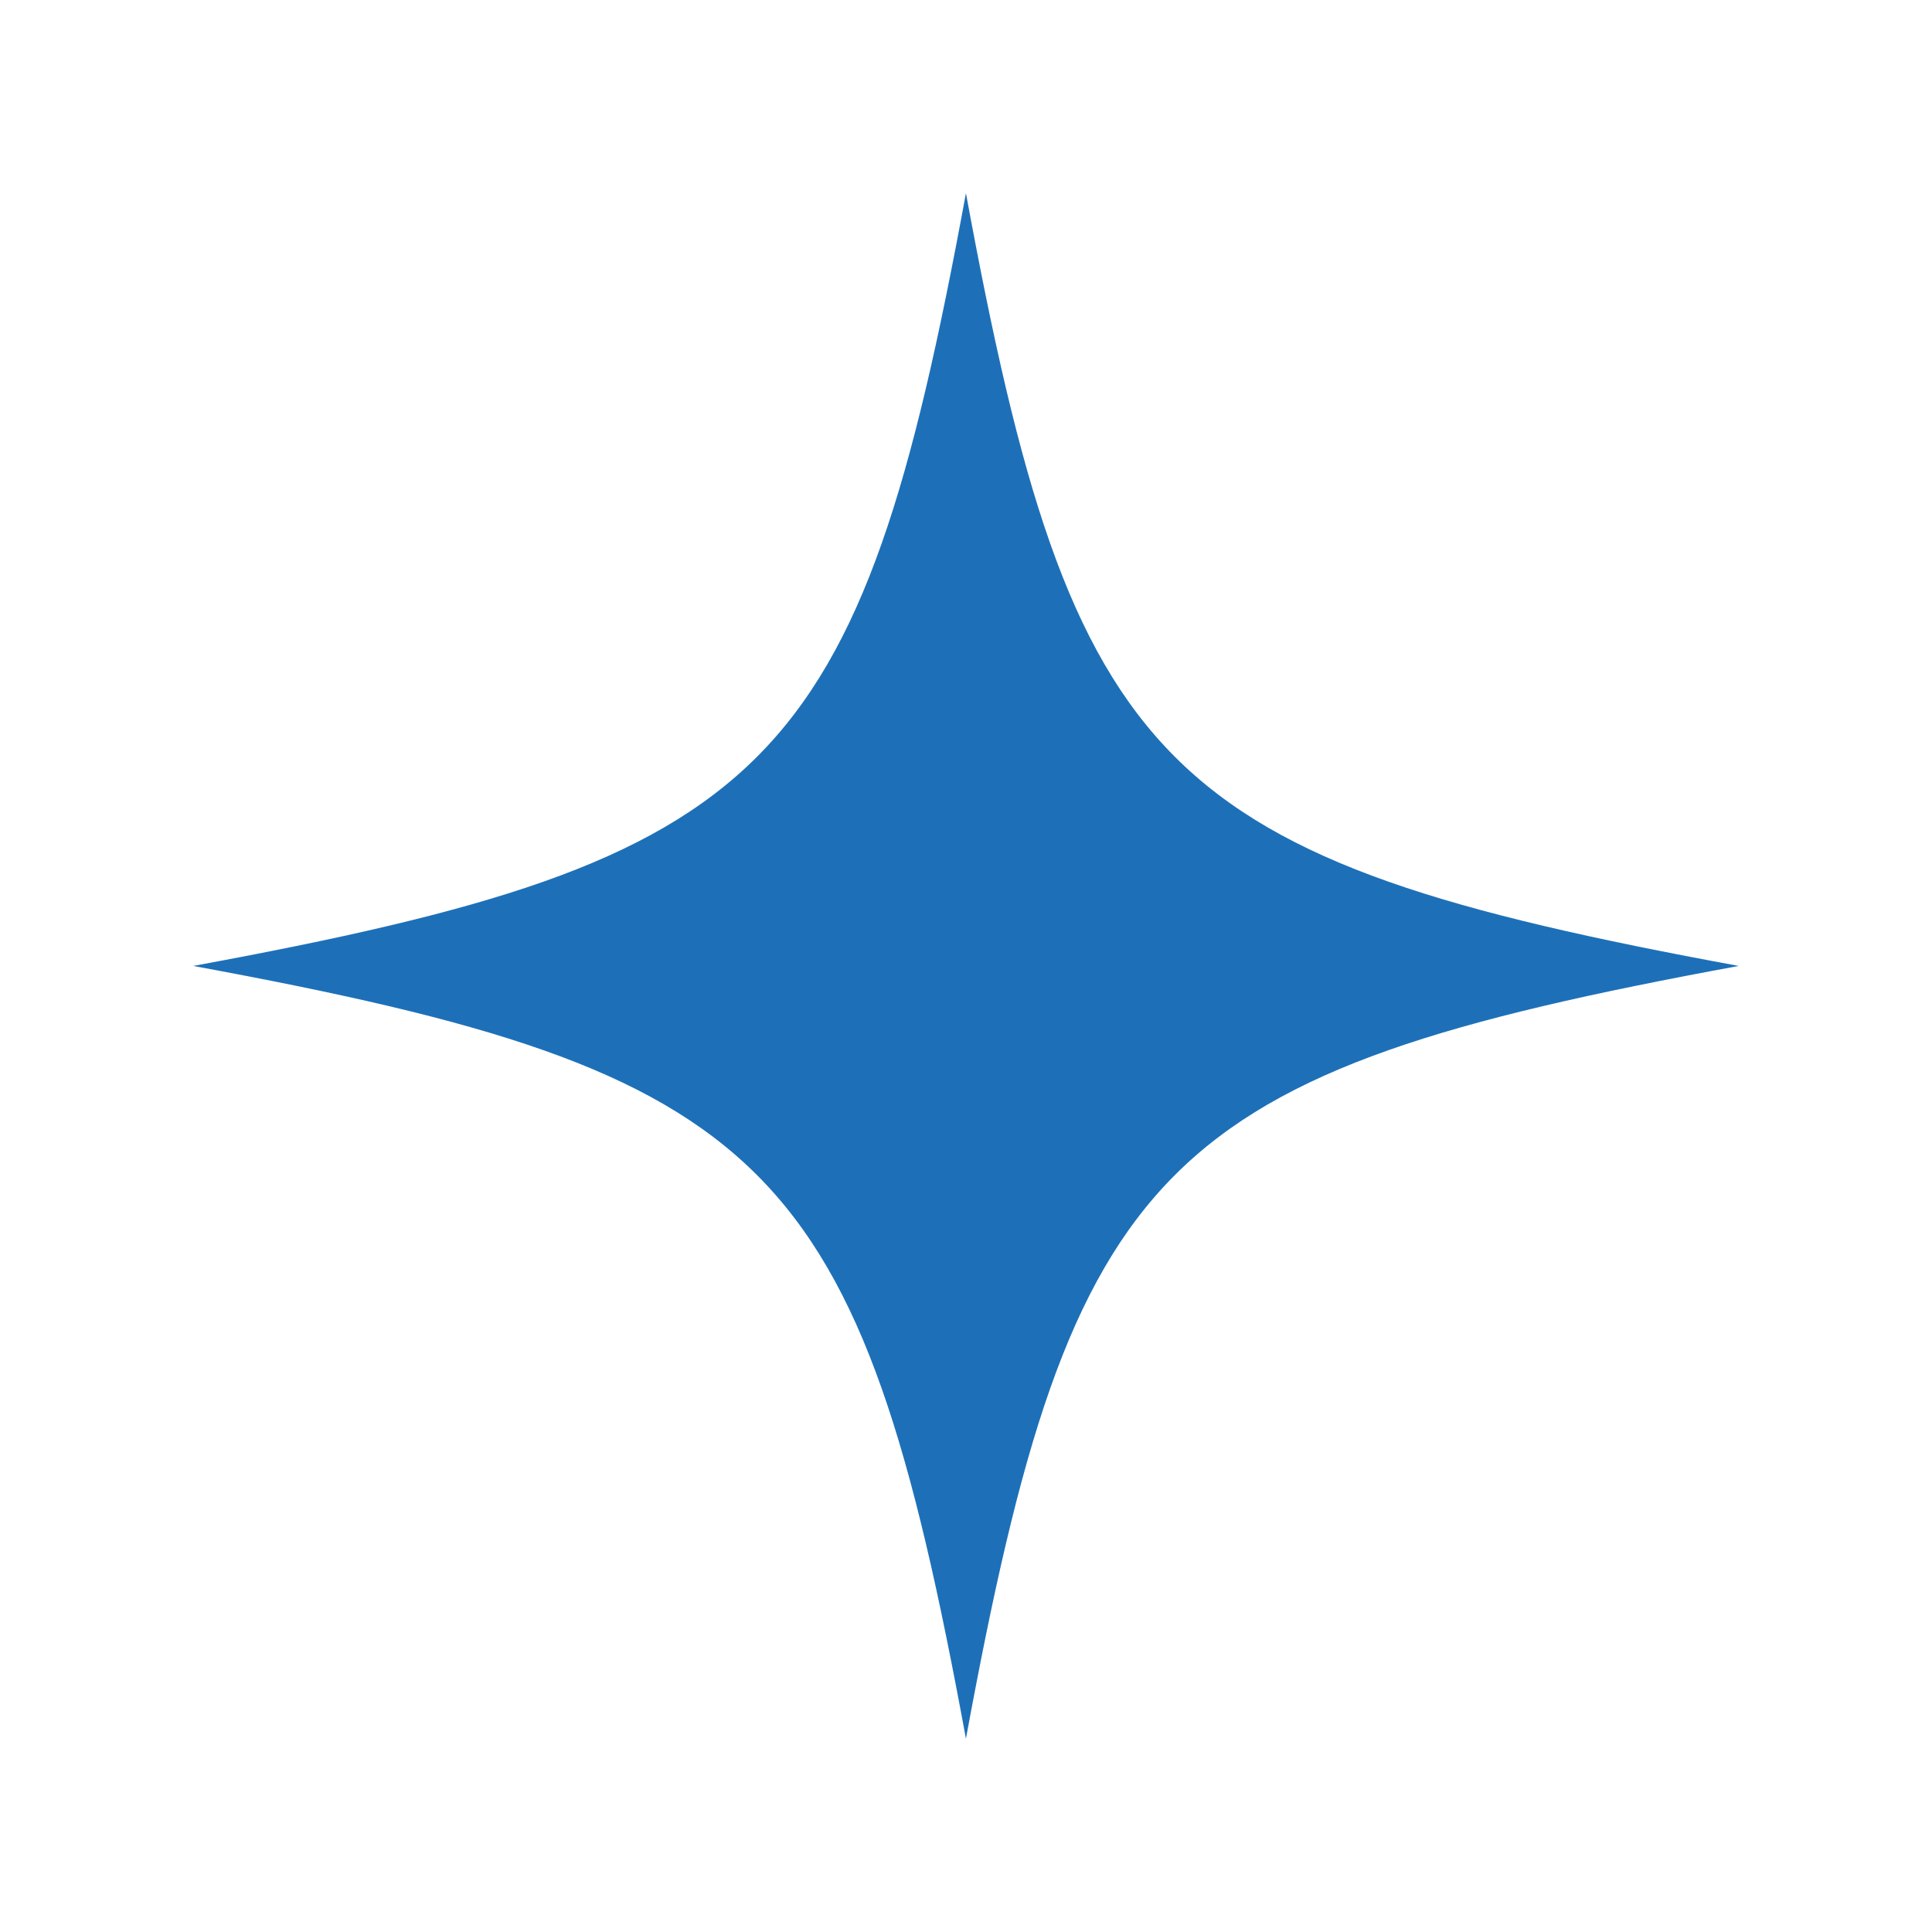<svg xmlns="http://www.w3.org/2000/svg" xmlns:xlink="http://www.w3.org/1999/xlink" width="500" zoomAndPan="magnify" viewBox="0 0 375 375" height="500" preserveAspectRatio="xMidYMid meet" version="1.2"><defs><clipPath id="d6d2d076a6"><path d="M 37.5 37.5 L 337.5 37.5 L 337.5 337.5 L 37.5 337.5 Z M 37.5 37.5 "/></clipPath></defs><g id="d87b0b20c6"><g clip-rule="nonzero" clip-path="url(#d6d2d076a6)"><path style=" stroke:none;fill-rule:nonzero;fill:#1d70b8;fill-opacity:1;" d="M 337.477 187.488 C 224.984 208.195 208.195 224.984 187.488 337.477 C 166.777 224.984 149.992 208.195 37.5 187.488 C 149.992 166.777 166.777 149.992 187.488 37.5 C 208.195 149.992 224.984 166.777 337.477 187.488 Z M 337.477 187.488 "/></g></g></svg>